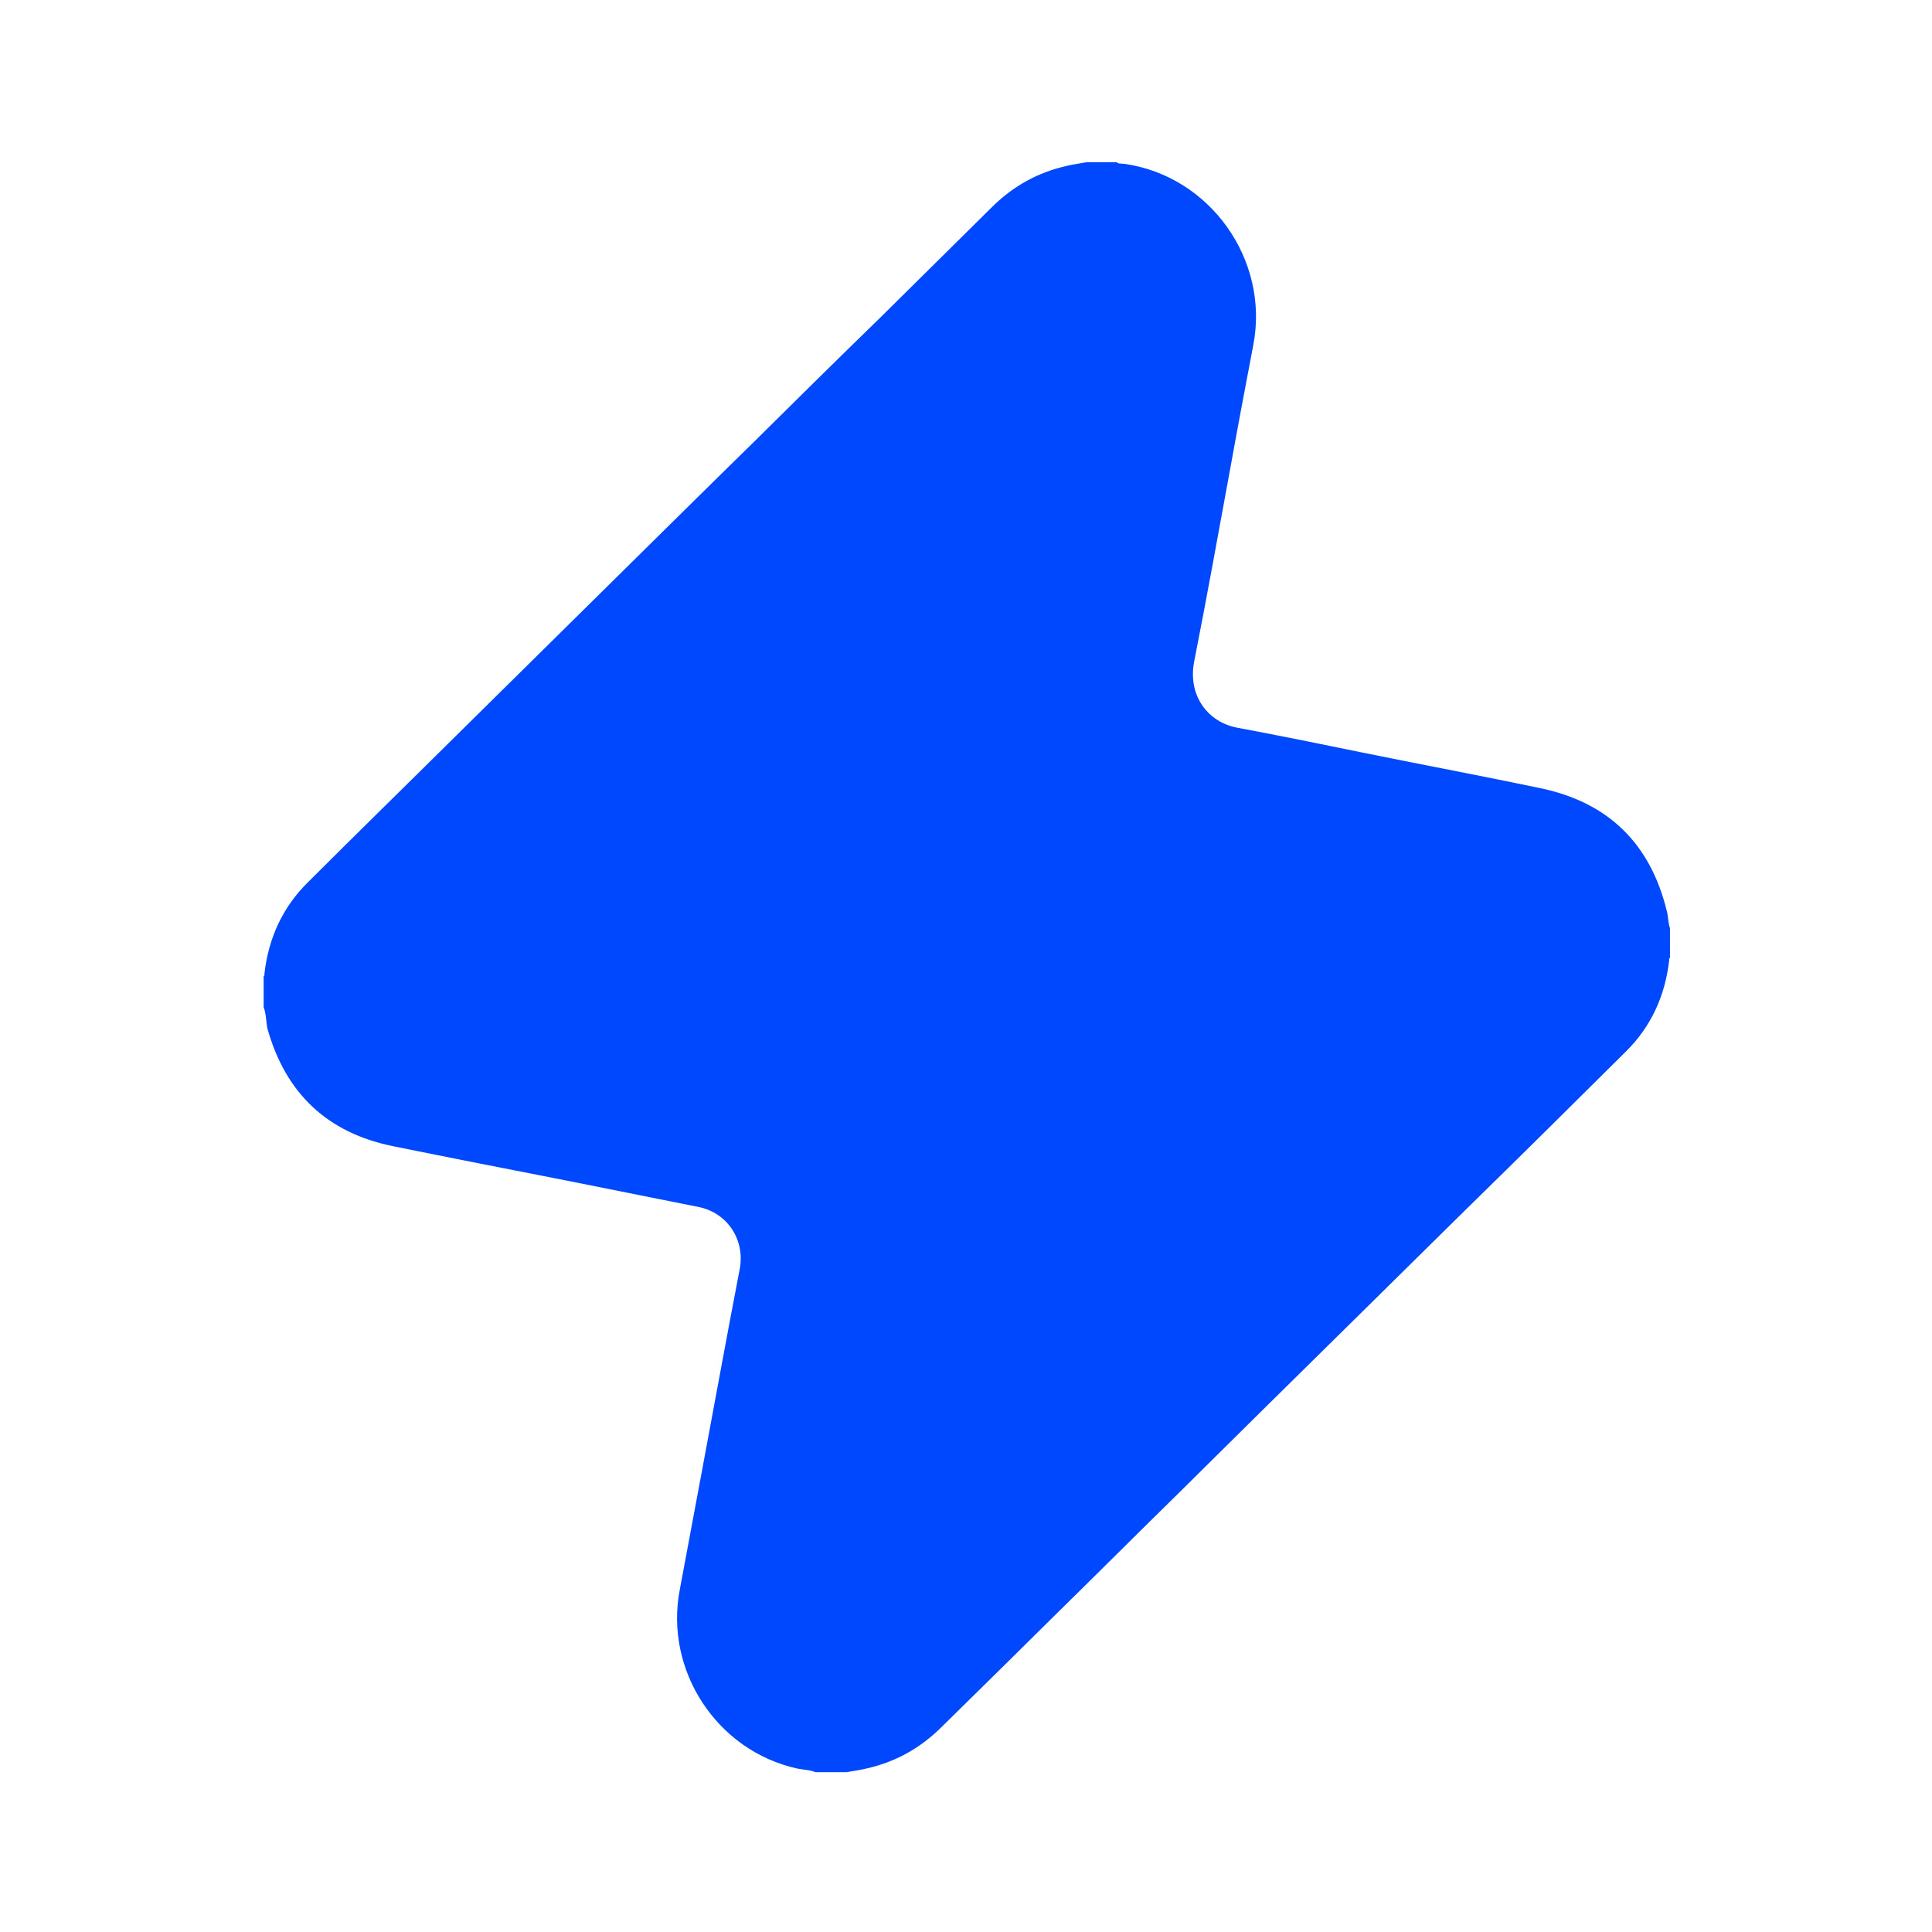 <?xml version="1.0" encoding="utf-8"?>
<!-- Generator: Adobe Illustrator 22.1.0, SVG Export Plug-In . SVG Version: 6.00 Build 0)  -->
<svg version="1.1" id="Слой_1" xmlns="http://www.w3.org/2000/svg" xmlns:xlink="http://www.w3.org/1999/xlink" x="0px" y="0px"
	 viewBox="0 0 480 480" style="enable-background:new 0 0 480 480;" xml:space="preserve">
<style type="text/css">
	.st0{fill:#0048FE;}
</style>
<g>
	<g>
		<path class="st0" d="M65.5,250.2c0-2.6,0-5.1,0-7.7c0.3-0.1,0.2-0.4,0.2-0.6c1-8.8,4.5-16.5,10.8-22.7
			c12.3-12.3,24.7-24.4,37-36.6c10.6-10.5,21.2-20.9,31.8-31.4c14.1-13.9,28.1-27.8,42.2-41.6c10.2-10.1,20.4-20.2,30.7-30.2
			c9.5-9.4,18.9-18.7,28.4-28.1c5.2-5.1,11.3-8.5,18.5-10.1c1.6-0.4,3.3-0.6,4.9-0.9c2.5,0,5,0,7.4,0c0.6,0.5,1.3,0.3,1.9,0.4
			c21.3,3,36.1,23.8,32.1,44.9c-1.9,10-3.8,20-5.6,30c-3,16.3-5.9,32.5-9.1,48.7c-1.7,8.7,3.6,15.2,10.7,16.5
			c10.7,2,21.5,4.2,32.2,6.4c14.3,2.9,28.7,5.6,43,8.6c16.9,3.5,27.4,13.7,31.5,30.5c0.4,1.4,0.3,2.9,0.8,4.3c0,2.5,0,5,0,7.4
			c-0.3,0.1-0.2,0.4-0.2,0.6c-1,8.8-4.5,16.5-10.8,22.7c-13.2,13.1-26.4,26.2-39.7,39.2c-9.8,9.7-19.6,19.3-29.4,29
			c-13.8,13.6-27.6,27.2-41.4,40.9c-10.5,10.3-20.9,20.7-31.4,31c-9.4,9.3-18.8,18.6-28.3,27.9c-5.2,5.1-11.3,8.5-18.5,10.1
			c-1.6,0.4-3.3,0.6-4.9,0.9c-2.6,0-5.1,0-7.7,0c-1.4-0.6-3-0.6-4.5-0.9c-20-4.4-33.1-24.4-29.2-44.5c1.9-10,3.7-20,5.6-30
			c3.1-16.6,6.1-33.1,9.3-49.7c1.3-7.1-3-13.8-10.1-15.3c-11-2.2-22-4.4-33-6.6c-14.3-2.8-28.6-5.6-42.9-8.5
			c-16.5-3.3-26.9-13.2-31.4-29.4C66.1,253.6,66.1,251.8,65.5,250.2z"/>
	</g>
</g>
</svg>
